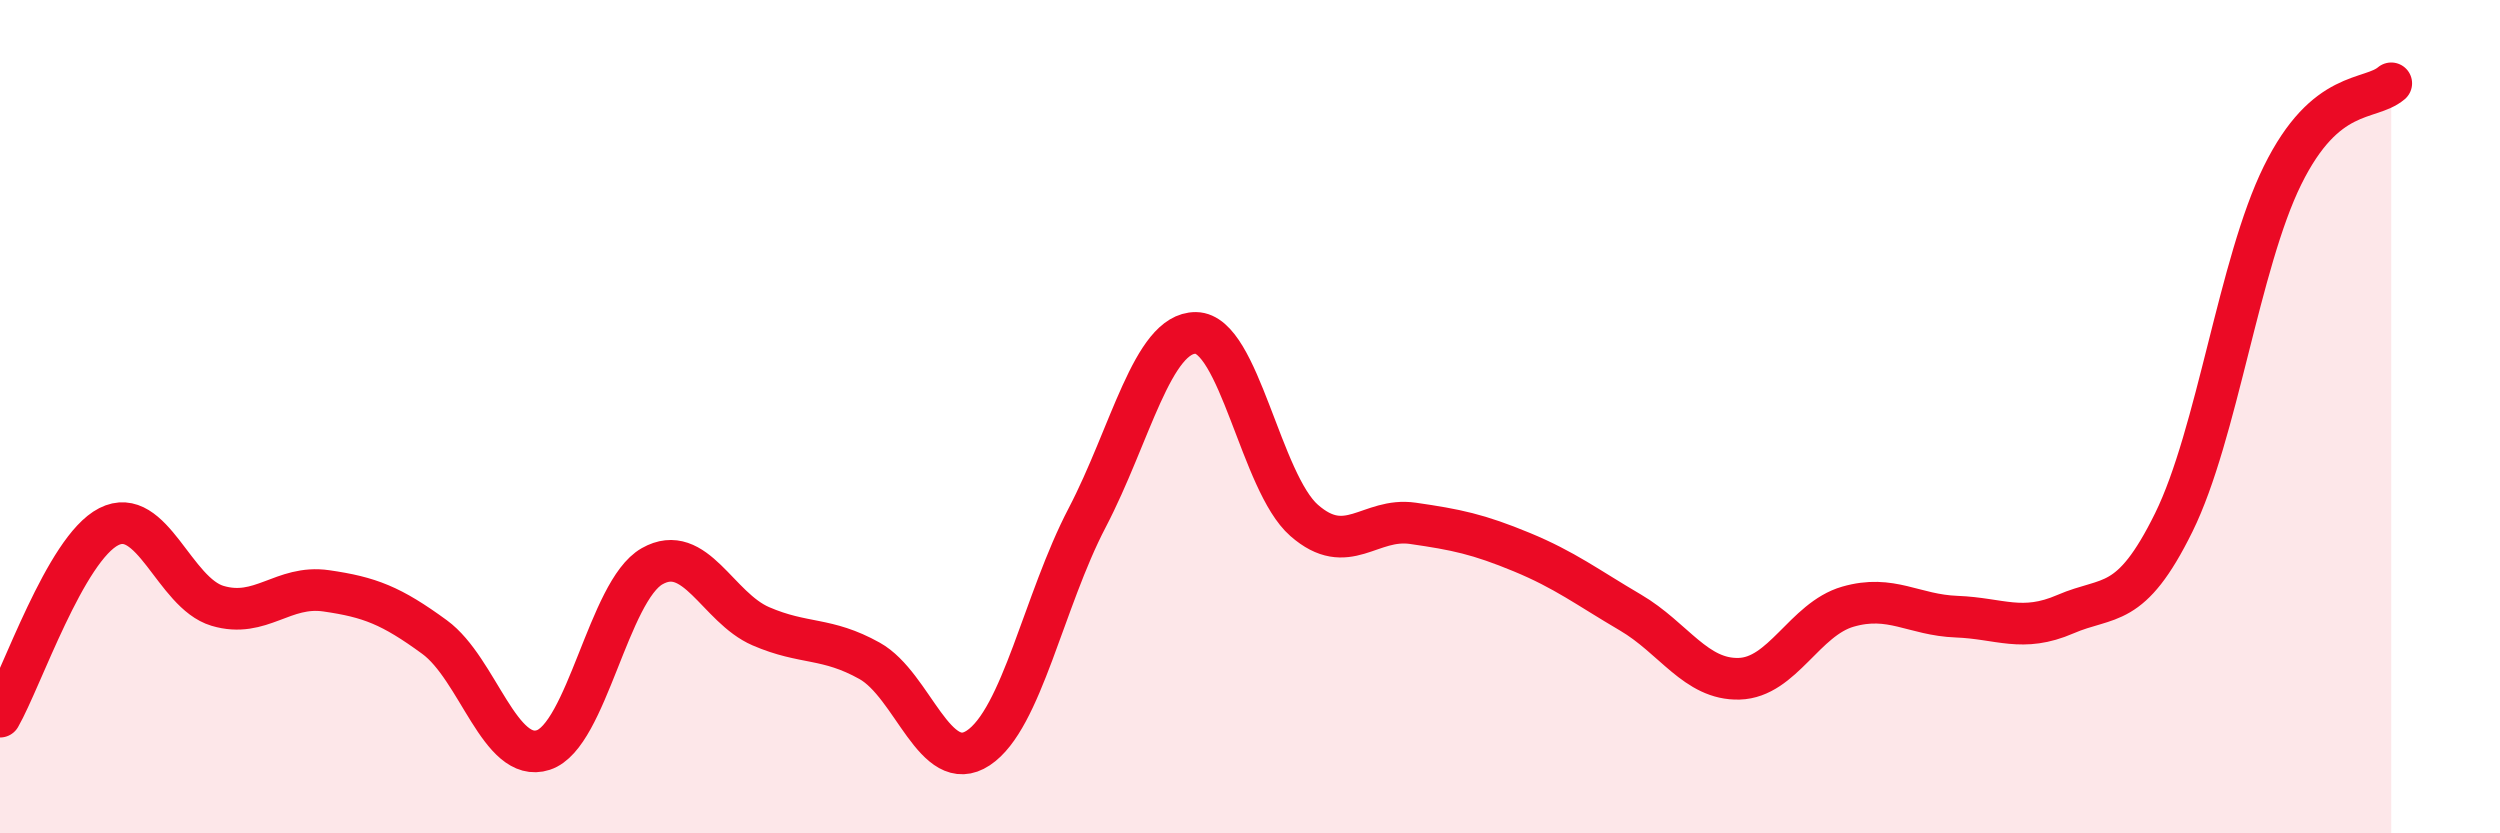 
    <svg width="60" height="20" viewBox="0 0 60 20" xmlns="http://www.w3.org/2000/svg">
      <path
        d="M 0,17.2 C 0.52,16.29 1.57,13.17 2.61,12.64 C 3.65,12.11 4.18,14.23 5.22,14.54 C 6.26,14.85 6.79,14.03 7.83,14.18 C 8.87,14.33 9.39,14.53 10.43,15.29 C 11.47,16.05 12,18.34 13.04,18 C 14.08,17.66 14.61,14.18 15.65,13.59 C 16.69,13 17.22,14.58 18.26,15.03 C 19.3,15.48 19.83,15.28 20.87,15.86 C 21.91,16.44 22.44,18.64 23.48,17.95 C 24.52,17.26 25.05,14.42 26.09,12.43 C 27.13,10.44 27.66,7.98 28.7,7.99 C 29.74,8 30.26,11.58 31.3,12.49 C 32.34,13.4 32.87,12.41 33.91,12.56 C 34.95,12.71 35.48,12.82 36.52,13.25 C 37.56,13.68 38.09,14.09 39.13,14.7 C 40.17,15.31 40.7,16.32 41.74,16.29 C 42.78,16.26 43.31,14.86 44.35,14.56 C 45.39,14.26 45.92,14.76 46.96,14.8 C 48,14.84 48.53,15.19 49.57,14.74 C 50.61,14.29 51.13,14.65 52.17,12.54 C 53.21,10.43 53.74,6.32 54.78,4.21 C 55.82,2.1 56.87,2.44 57.39,2L57.39 20L0 20Z"
        fill="#EB0A25"
        opacity="0.1"
        stroke-linecap="round"
        stroke-linejoin="round"
      />
      <path
        d="M 0,17.2 C 0.52,16.29 1.57,13.17 2.61,12.64 C 3.65,12.11 4.18,14.23 5.22,14.54 C 6.26,14.85 6.79,14.03 7.83,14.18 C 8.87,14.33 9.39,14.53 10.43,15.29 C 11.47,16.05 12,18.34 13.04,18 C 14.08,17.66 14.61,14.18 15.65,13.59 C 16.69,13 17.22,14.58 18.26,15.03 C 19.3,15.48 19.83,15.28 20.87,15.86 C 21.91,16.44 22.44,18.64 23.48,17.95 C 24.52,17.26 25.05,14.42 26.09,12.43 C 27.13,10.44 27.66,7.98 28.7,7.99 C 29.74,8 30.26,11.58 31.3,12.49 C 32.34,13.4 32.87,12.41 33.91,12.56 C 34.95,12.71 35.48,12.82 36.52,13.25 C 37.56,13.68 38.09,14.09 39.13,14.7 C 40.17,15.31 40.7,16.32 41.74,16.29 C 42.78,16.26 43.31,14.86 44.35,14.56 C 45.39,14.26 45.92,14.76 46.96,14.8 C 48,14.84 48.53,15.19 49.57,14.74 C 50.61,14.29 51.13,14.65 52.17,12.54 C 53.21,10.43 53.74,6.32 54.78,4.21 C 55.82,2.1 56.87,2.44 57.39,2"
        stroke="#EB0A25"
        stroke-width="1"
        fill="none"
        stroke-linecap="round"
        stroke-linejoin="round"
      />
    </svg>
  